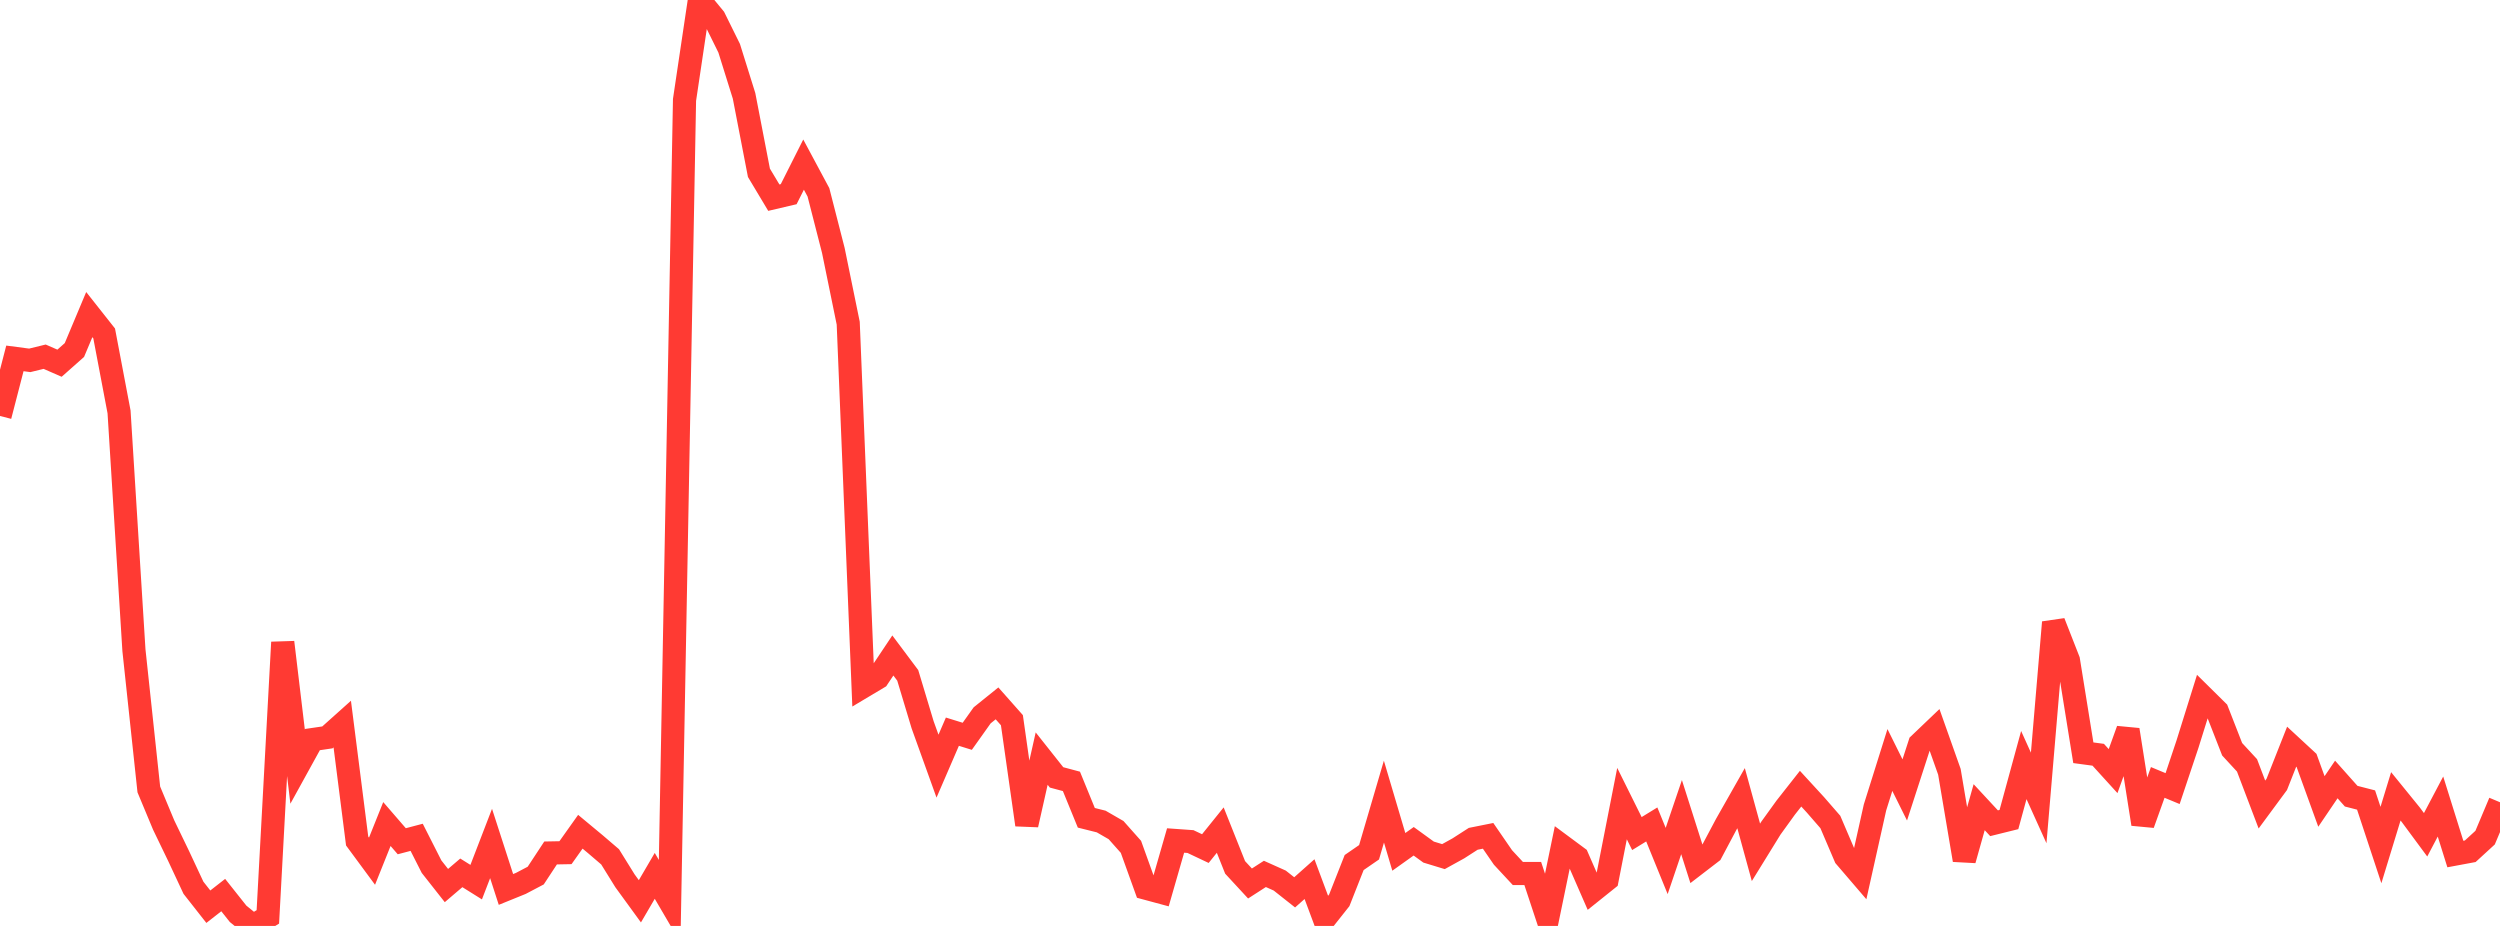 <?xml version="1.0" standalone="no"?>
<!DOCTYPE svg PUBLIC "-//W3C//DTD SVG 1.1//EN" "http://www.w3.org/Graphics/SVG/1.1/DTD/svg11.dtd">

<svg width="135" height="50" viewBox="0 0 135 50" preserveAspectRatio="none" 
  xmlns="http://www.w3.org/2000/svg"
  xmlns:xlink="http://www.w3.org/1999/xlink">


<polyline points="0.0, 22.462 0.804, 19.353 1.607, 19.459 2.411, 19.262 3.214, 19.613 4.018, 18.901 4.821, 16.988 5.625, 18.006 6.429, 22.243 7.232, 35.107 8.036, 42.629 8.839, 44.554 9.643, 46.22 10.446, 47.938 11.25, 48.962 12.054, 48.334 12.857, 49.346 13.661, 50.0 14.464, 49.512 15.268, 34.684 16.071, 41.397 16.875, 39.937 17.679, 39.819 18.482, 39.1 19.286, 45.415 20.089, 46.504 20.893, 44.498 21.696, 45.427 22.5, 45.215 23.304, 46.8 24.107, 47.82 24.911, 47.134 25.714, 47.636 26.518, 45.548 27.321, 48.03 28.125, 47.704 28.929, 47.281 29.732, 46.06 30.536, 46.045 31.339, 44.914 32.143, 45.582 32.946, 46.269 33.75, 47.565 34.554, 48.67 35.357, 47.296 36.161, 48.67 36.964, 5.395 37.768, 0.0 38.571, 0.977 39.375, 2.605 40.179, 5.176 40.982, 9.331 41.786, 10.674 42.589, 10.486 43.393, 8.889 44.196, 10.387 45.0, 13.524 45.804, 17.453 46.607, 37.078 47.411, 36.598 48.214, 35.396 49.018, 36.47 49.821, 39.137 50.625, 41.372 51.429, 39.511 52.232, 39.76 53.036, 38.629 53.839, 37.982 54.643, 38.89 55.446, 44.538 56.25, 40.964 57.054, 41.979 57.857, 42.194 58.661, 44.161 59.464, 44.362 60.268, 44.826 61.071, 45.73 61.875, 47.962 62.679, 48.179 63.482, 45.387 64.286, 45.444 65.089, 45.824 65.893, 44.825 66.696, 46.839 67.5, 47.709 68.304, 47.191 69.107, 47.551 69.911, 48.187 70.714, 47.473 71.518, 49.629 72.321, 48.616 73.125, 46.577 73.929, 46.023 74.732, 43.287 75.536, 46.001 76.339, 45.429 77.143, 46.012 77.946, 46.257 78.75, 45.813 79.554, 45.296 80.357, 45.135 81.161, 46.303 81.964, 47.168 82.768, 47.168 83.571, 49.594 84.375, 45.699 85.179, 46.295 85.982, 48.134 86.786, 47.49 87.589, 43.394 88.393, 45.013 89.196, 44.52 90.0, 46.494 90.804, 44.125 91.607, 46.649 92.411, 46.031 93.214, 44.519 94.018, 43.101 94.821, 46.027 95.625, 44.724 96.429, 43.61 97.232, 42.589 98.036, 43.464 98.839, 44.388 99.643, 46.269 100.446, 47.205 101.25, 43.601 102.054, 41.039 102.857, 42.656 103.661, 40.175 104.464, 39.408 105.268, 41.677 106.071, 46.441 106.875, 43.588 107.679, 44.455 108.482, 44.256 109.286, 41.313 110.089, 43.089 110.893, 33.606 111.696, 35.657 112.5, 40.649 113.304, 40.757 114.107, 41.64 114.911, 39.41 115.714, 44.497 116.518, 42.251 117.321, 42.584 118.125, 40.18 118.929, 37.606 119.732, 38.399 120.536, 40.46 121.339, 41.33 122.143, 43.445 122.946, 42.356 123.75, 40.32 124.554, 41.064 125.357, 43.279 126.161, 42.092 126.964, 42.994 127.768, 43.201 128.571, 45.632 129.375, 43.002 130.179, 43.992 130.982, 45.079 131.786, 43.553 132.589, 46.118 133.393, 45.968 134.196, 45.232 135.0, 43.322" fill="none" stroke="#ff3a33" stroke-width="1.25"/>

</svg>